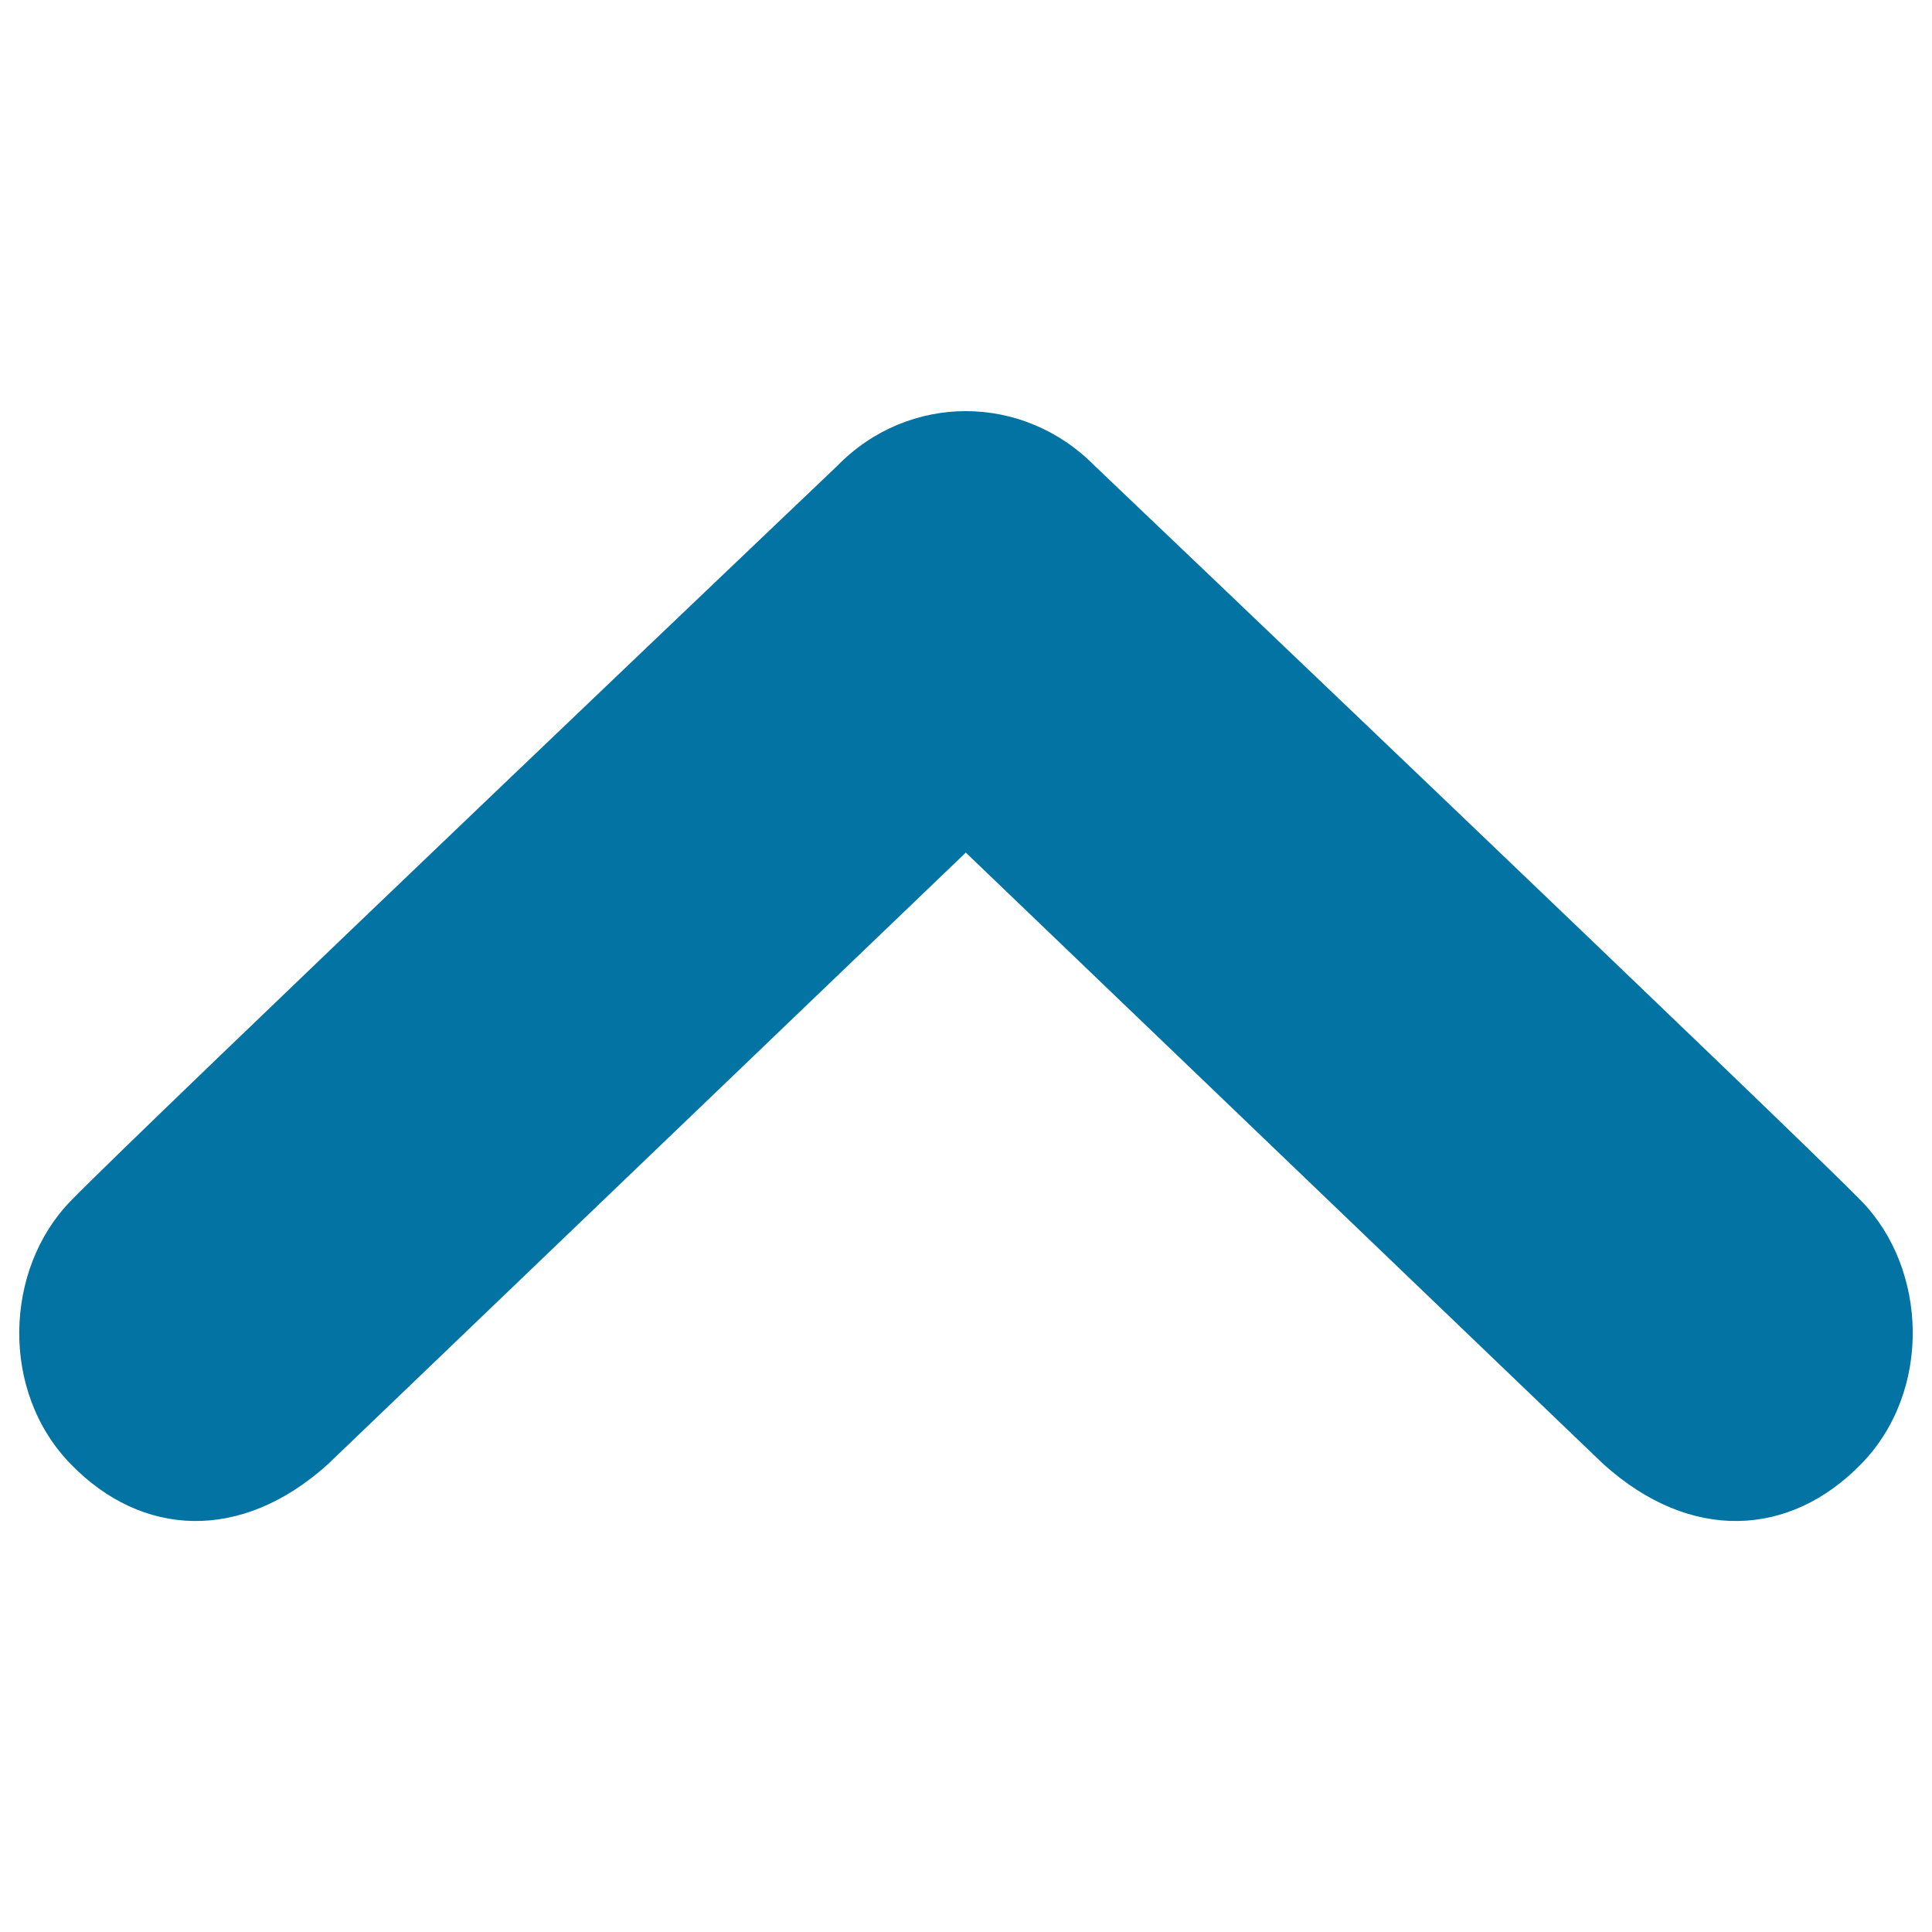 <svg xmlns="http://www.w3.org/2000/svg" viewBox="0 0 1000 1000" style="fill:#0273a2">
<title>Chevron up SVG icon</title>
<g><path d="M963.2,757.9c-36.8,37.7-88.1,40.6-133.2,0L499.9,441.3L169.7,757.9c-45,40.6-96.4,37.7-133,0c-36.8-37.6-34.5-101.1,0-136.4C71,586.1,433.4,241.1,433.4,241.1c18.3-18.8,42.4-28.3,66.5-28.3c24.1,0,48.2,9.5,66.7,28.3c0,0,362.2,345,396.7,380.4C997.8,656.7,1000.1,720.3,963.2,757.9L963.2,757.9z"/></g>
</svg>